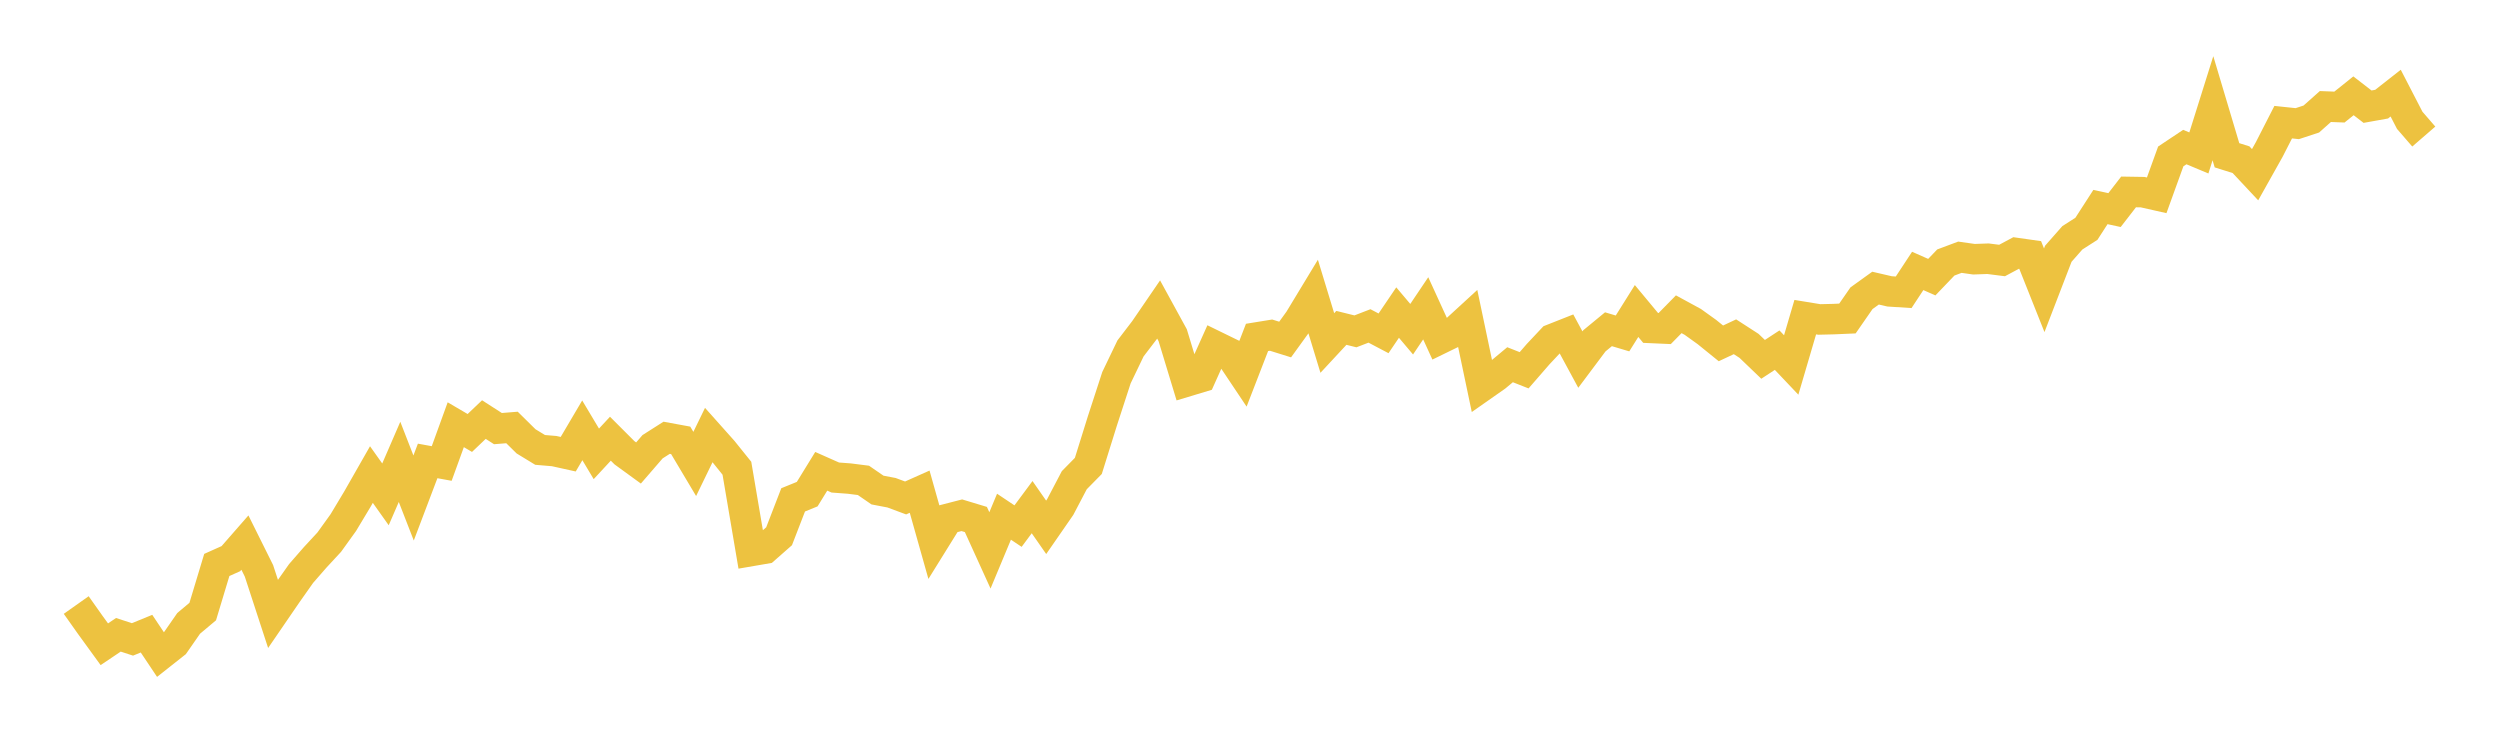 <svg width="164" height="48" xmlns="http://www.w3.org/2000/svg" xmlns:xlink="http://www.w3.org/1999/xlink"><path fill="none" stroke="rgb(237,194,64)" stroke-width="2" d="M5,39.69L5.922,40.993L6.844,42.263L7.766,41.643L8.689,41.945L9.611,41.568L10.533,42.948L11.455,42.22L12.377,40.892L13.299,40.118L14.222,37.061L15.144,36.648L16.066,35.594L16.988,37.448L17.91,40.271L18.832,38.926L19.754,37.618L20.677,36.561L21.599,35.565L22.521,34.283L23.443,32.747L24.365,31.131L25.287,32.43L26.21,30.299L27.132,32.669L28.054,30.237L28.976,30.405L29.898,27.862L30.82,28.403L31.743,27.524L32.665,28.117L33.587,28.042L34.509,28.952L35.431,29.514L36.353,29.592L37.275,29.796L38.198,28.23L39.12,29.773L40.042,28.779L40.964,29.701L41.886,30.372L42.808,29.306L43.731,28.718L44.653,28.887L45.575,30.435L46.497,28.536L47.419,29.57L48.341,30.717L49.263,36.148L50.186,35.989L51.108,35.178L52.03,32.791L52.952,32.416L53.874,30.917L54.796,31.326L55.719,31.395L56.641,31.512L57.563,32.147L58.485,32.323L59.407,32.666L60.329,32.254L61.251,35.524L62.174,34.038L63.096,33.8L64.018,34.079L64.94,36.106L65.862,33.896L66.784,34.513L67.707,33.269L68.629,34.592L69.551,33.26L70.473,31.502L71.395,30.564L72.317,27.61L73.24,24.775L74.162,22.856L75.084,21.65L76.006,20.303L76.928,21.987L77.85,25.022L78.772,24.744L79.695,22.689L80.617,23.139L81.539,24.518L82.461,22.135L83.383,21.985L84.305,22.273L85.228,20.996L86.15,19.473L87.072,22.501L87.994,21.508L88.916,21.737L89.838,21.381L90.76,21.867L91.683,20.504L92.605,21.596L93.527,20.225L94.449,22.24L95.371,21.79L96.293,20.944L97.216,25.34L98.138,24.694L99.06,23.926L99.982,24.29L100.904,23.229L101.826,22.248L102.749,21.883L103.671,23.588L104.593,22.357L105.515,21.598L106.437,21.873L107.359,20.402L108.281,21.512L109.204,21.553L110.126,20.615L111.048,21.117L111.97,21.779L112.892,22.525L113.814,22.092L114.737,22.689L115.659,23.573L116.581,22.97L117.503,23.943L118.425,20.805L119.347,20.956L120.269,20.934L121.192,20.894L122.114,19.564L123.036,18.901L123.958,19.115L124.88,19.174L125.802,17.773L126.725,18.181L127.647,17.219L128.569,16.874L129.491,17.005L130.413,16.972L131.335,17.089L132.257,16.596L133.18,16.727L134.102,19.043L135.024,16.648L135.946,15.601L136.868,15.01L137.79,13.581L138.713,13.781L139.635,12.59L140.557,12.605L141.479,12.813L142.401,10.262L143.323,9.647L144.246,10.034L145.168,7.099L146.09,10.186L147.012,10.476L147.934,11.461L148.856,9.817L149.778,8.014L150.701,8.111L151.623,7.808L152.545,6.988L153.467,7.024L154.389,6.285L155.311,6.998L156.234,6.833L157.156,6.109L158.078,7.893L159,8.958"></path></svg>